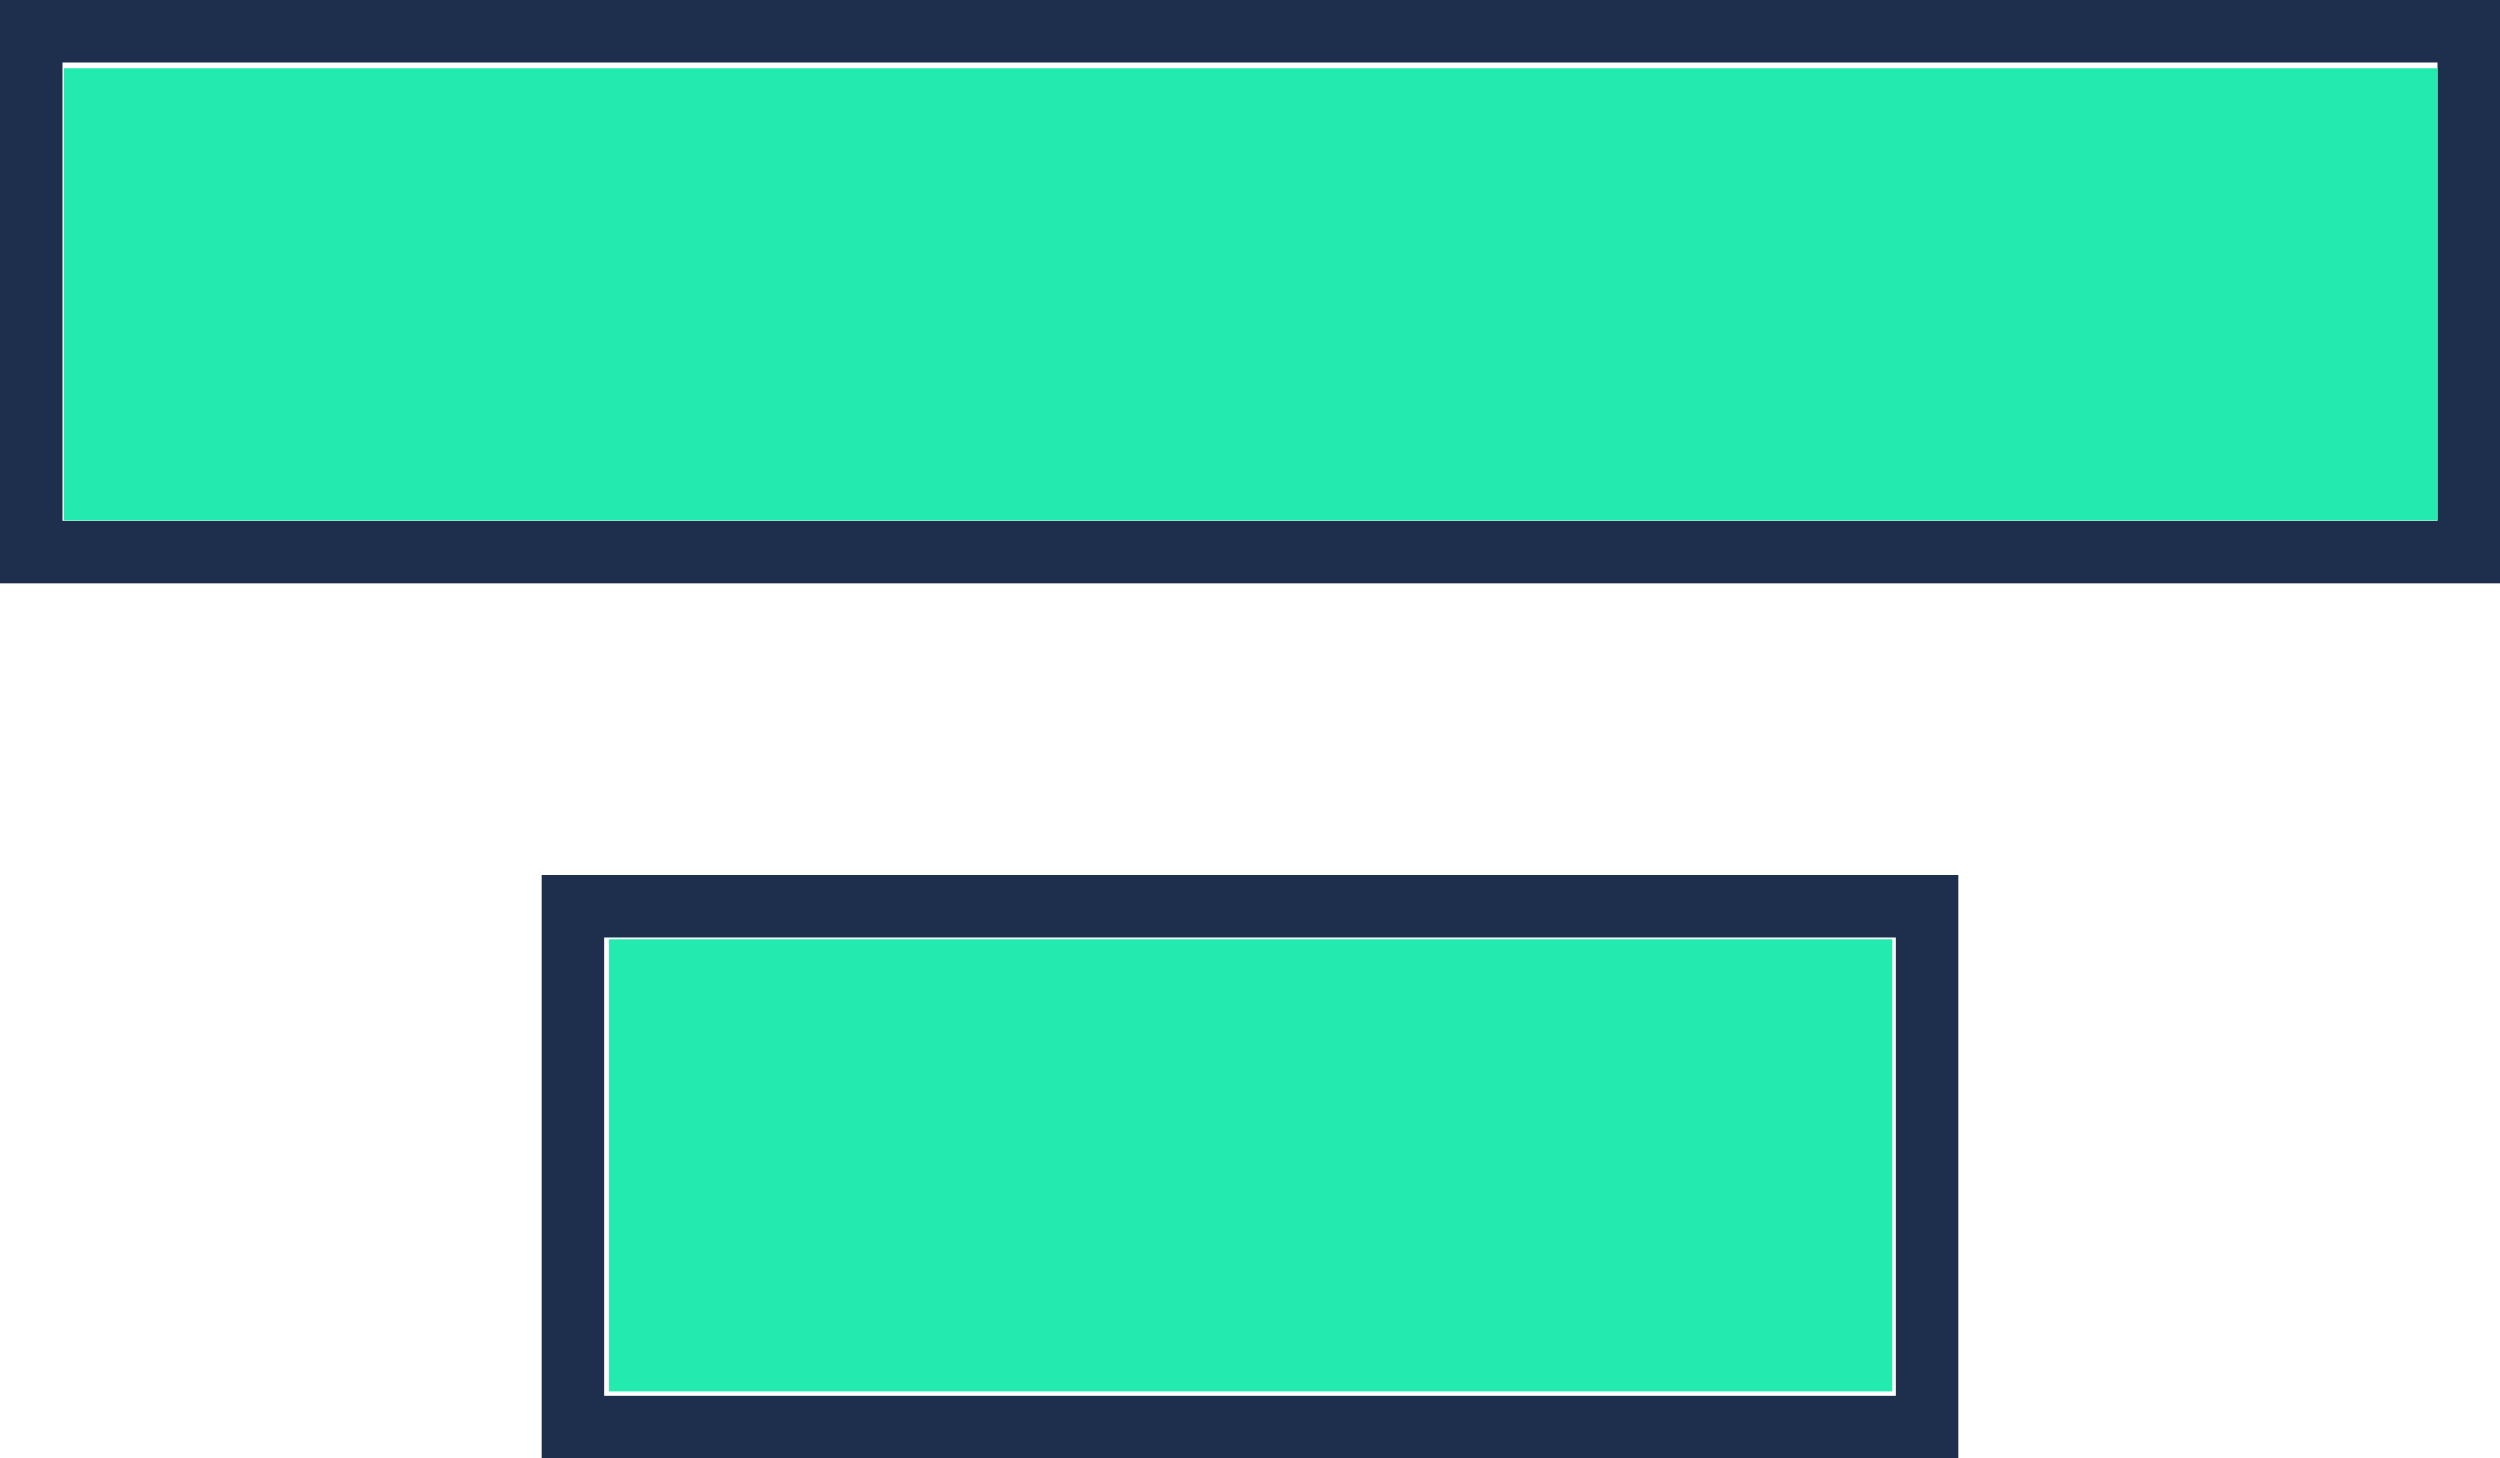 <svg xmlns="http://www.w3.org/2000/svg" id="svg19" viewBox="0 0 60 35"><defs id="defs4"><style id="style2">.cls-1,.cls-2{fill:none}.cls-2{stroke:#1d2f4d;stroke-width:1.5px}</style></defs><g data-name="Calque 2" id="Calque_2"><g data-name="Calque 1" id="Calque_1-2"><g data-name="Groupe 166" id="Groupe_166"><g data-name="Rectangle 78" id="Rectangle_78"><path id="rect6" class="cls-1" d="M0 0h60v14H0z"/><path id="rect8" class="cls-2" d="M.75.75h58.5v12.5H.75z"/></g><g data-name="Rectangle 297" id="Rectangle_297"><path id="rect11" class="cls-1" d="M13 21h34v14H13z"/><path id="rect13" class="cls-2" d="M13.75 21.75h32.5v12.5h-32.5z"/></g></g></g></g><path id="path830" d="M1.532 7.064V1.638H58.5V12.49H1.532z" fill="#23ebaf" stroke-width=".482"/><path id="path832" d="M14.617 27.968v-5.425h30.798v10.851H14.617z" fill="#23ebaf" stroke-width=".482"/></svg>